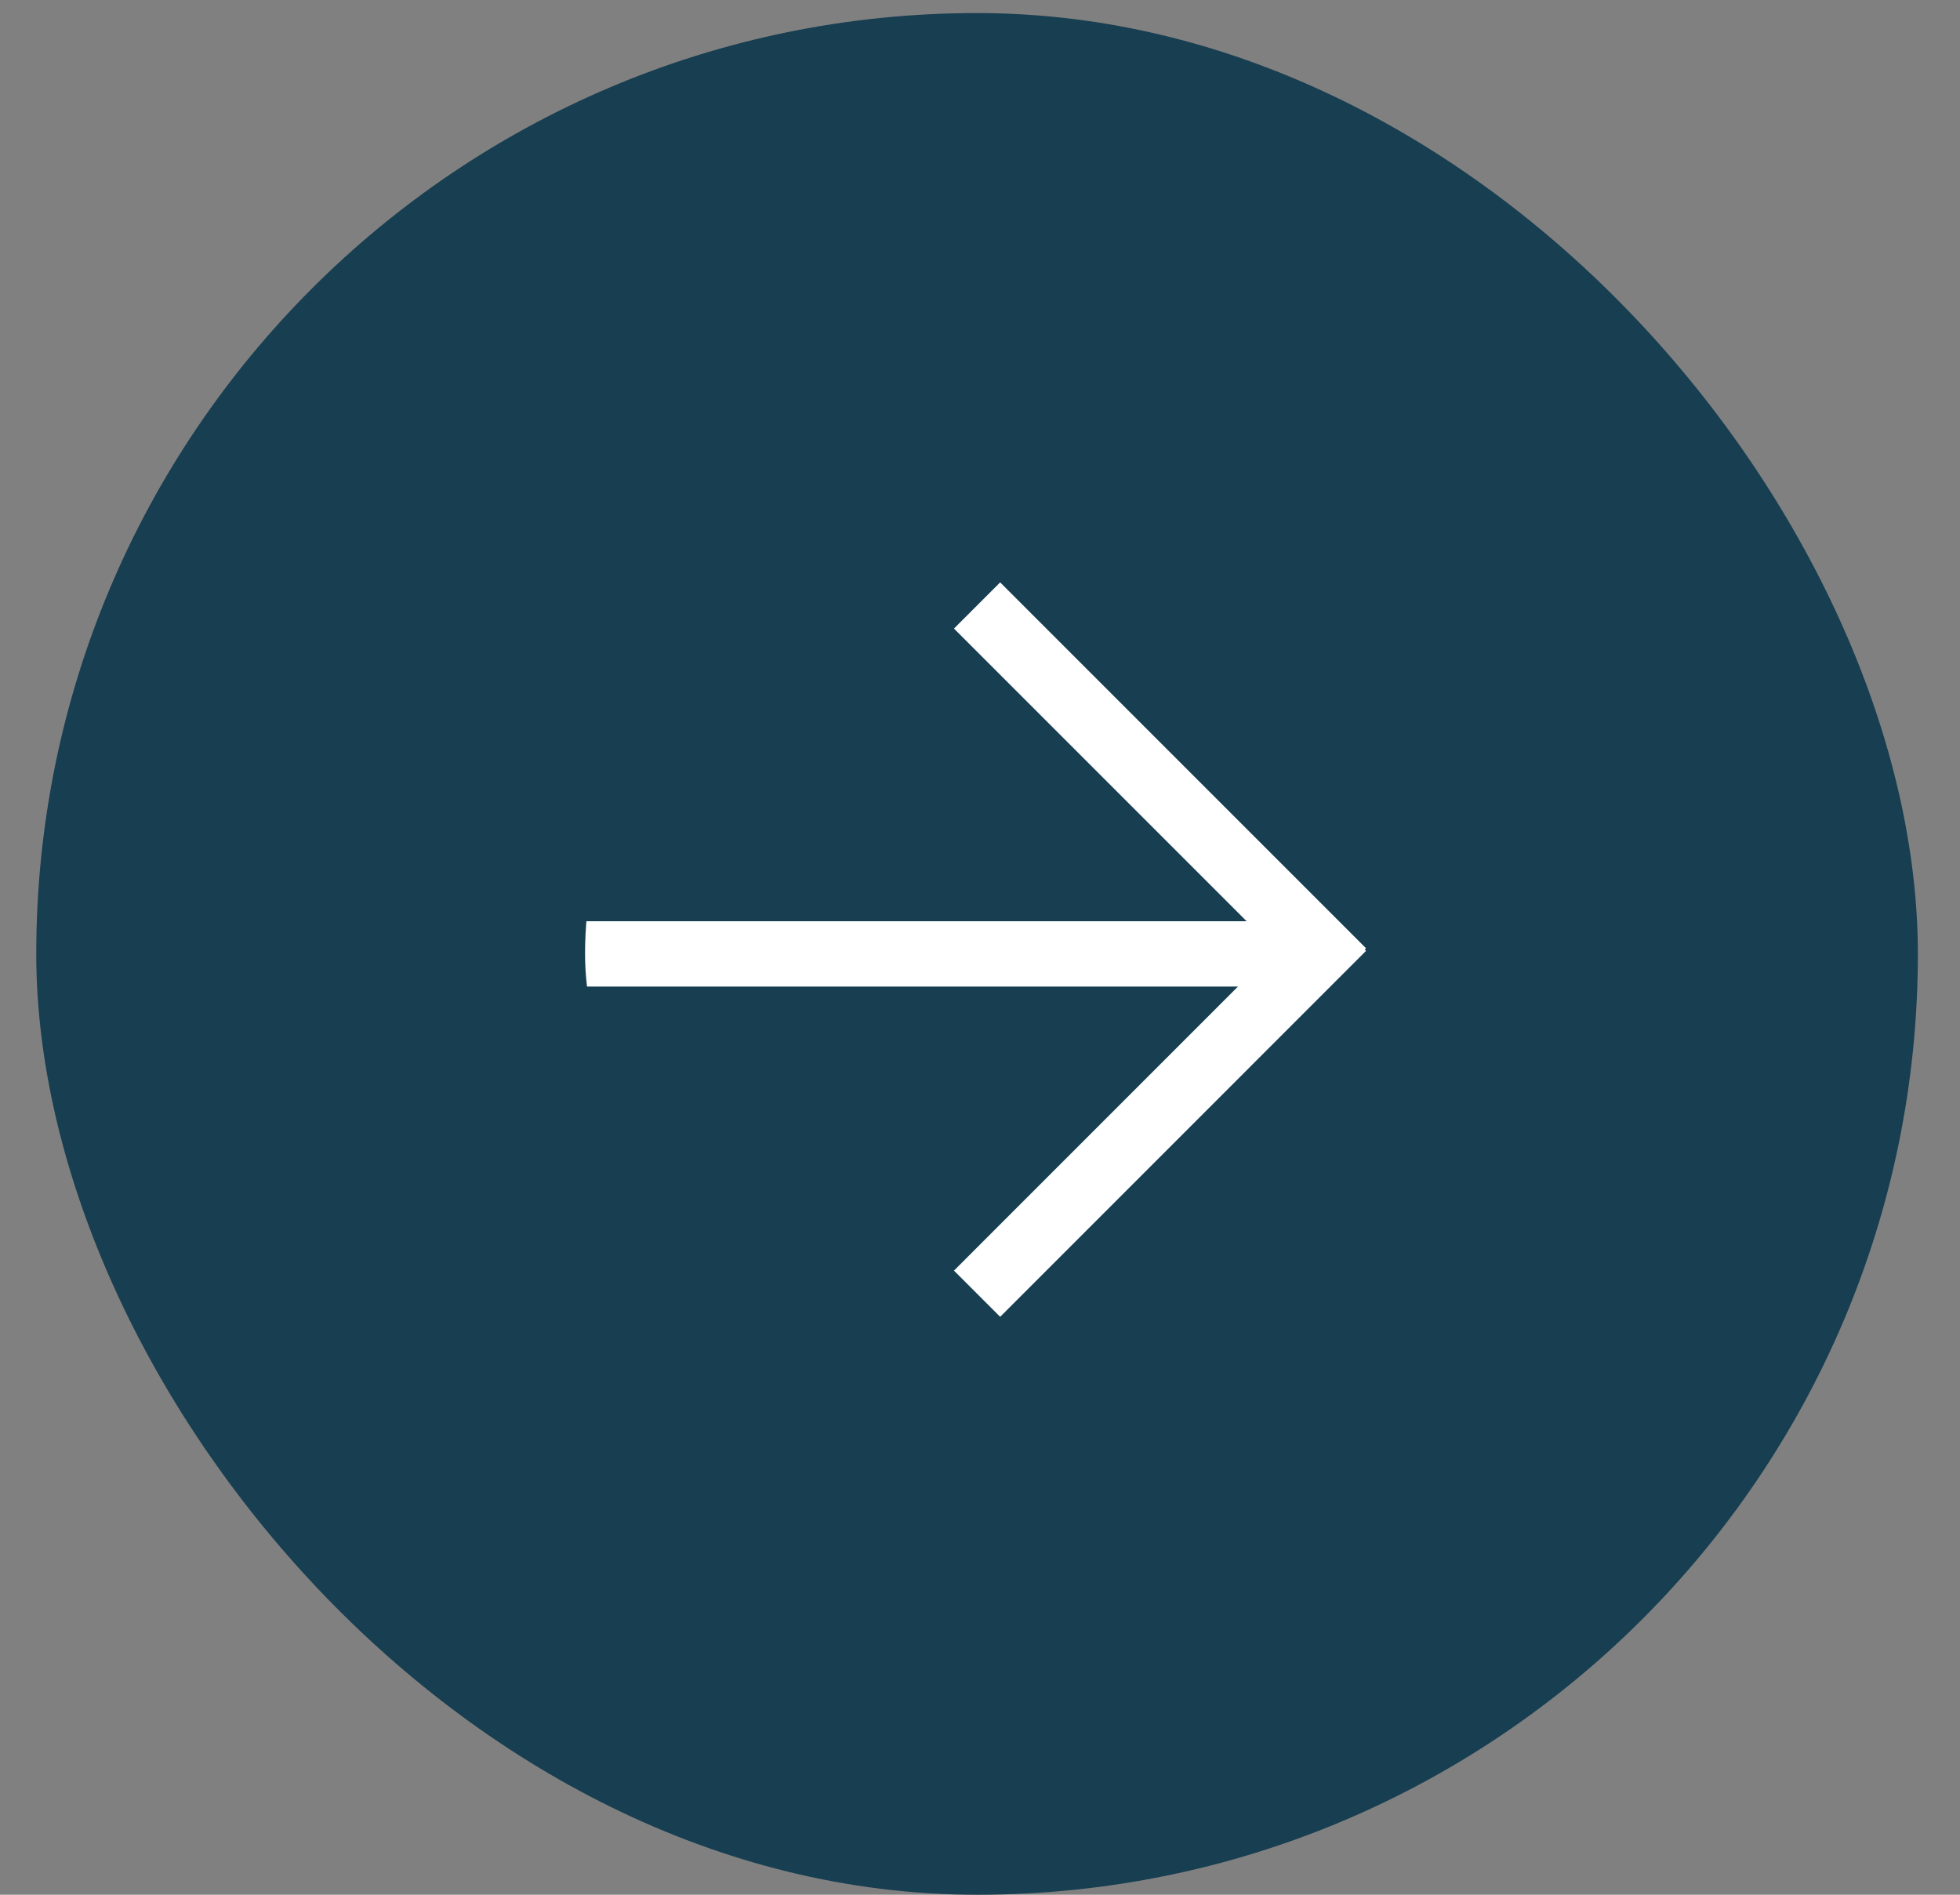 <svg width="30" height="29" viewBox="0 0 30 29" fill="none" xmlns="http://www.w3.org/2000/svg">
<rect x="0" y="0" width="30" height="29" fill="#808080" stroke="none"/>
<rect x="0.555" y="0.2" width="28.8" height="28.8" rx="14.4" fill="#173E51"/>
<g clip-path="url(#clip0_197_2562)">
<g clip-path="url(#clip1_197_2562)">
<g clip-path="url(#clip2_197_2562)">
<path d="M14.955 9.267L20.555 14.867" stroke="white"/>
<path d="M14.955 19.801L20.555 14.2" stroke="white"/>
<path d="M19.888 14.6H8.955" stroke="white"/>
</g>
</g>
</g>
<defs>
<clipPath id="clip0_197_2562">
<rect x="8.955" y="8.6" width="12" height="12" rx="6" fill="white"/>
</clipPath>
<clipPath id="clip1_197_2562">
<rect width="12" height="12" fill="white" transform="translate(8.955 8.6)"/>
</clipPath>
<clipPath id="clip2_197_2562">
<rect width="12" height="12" fill="white" transform="translate(8.955 8.6)"/>
</clipPath>
</defs>
</svg>
